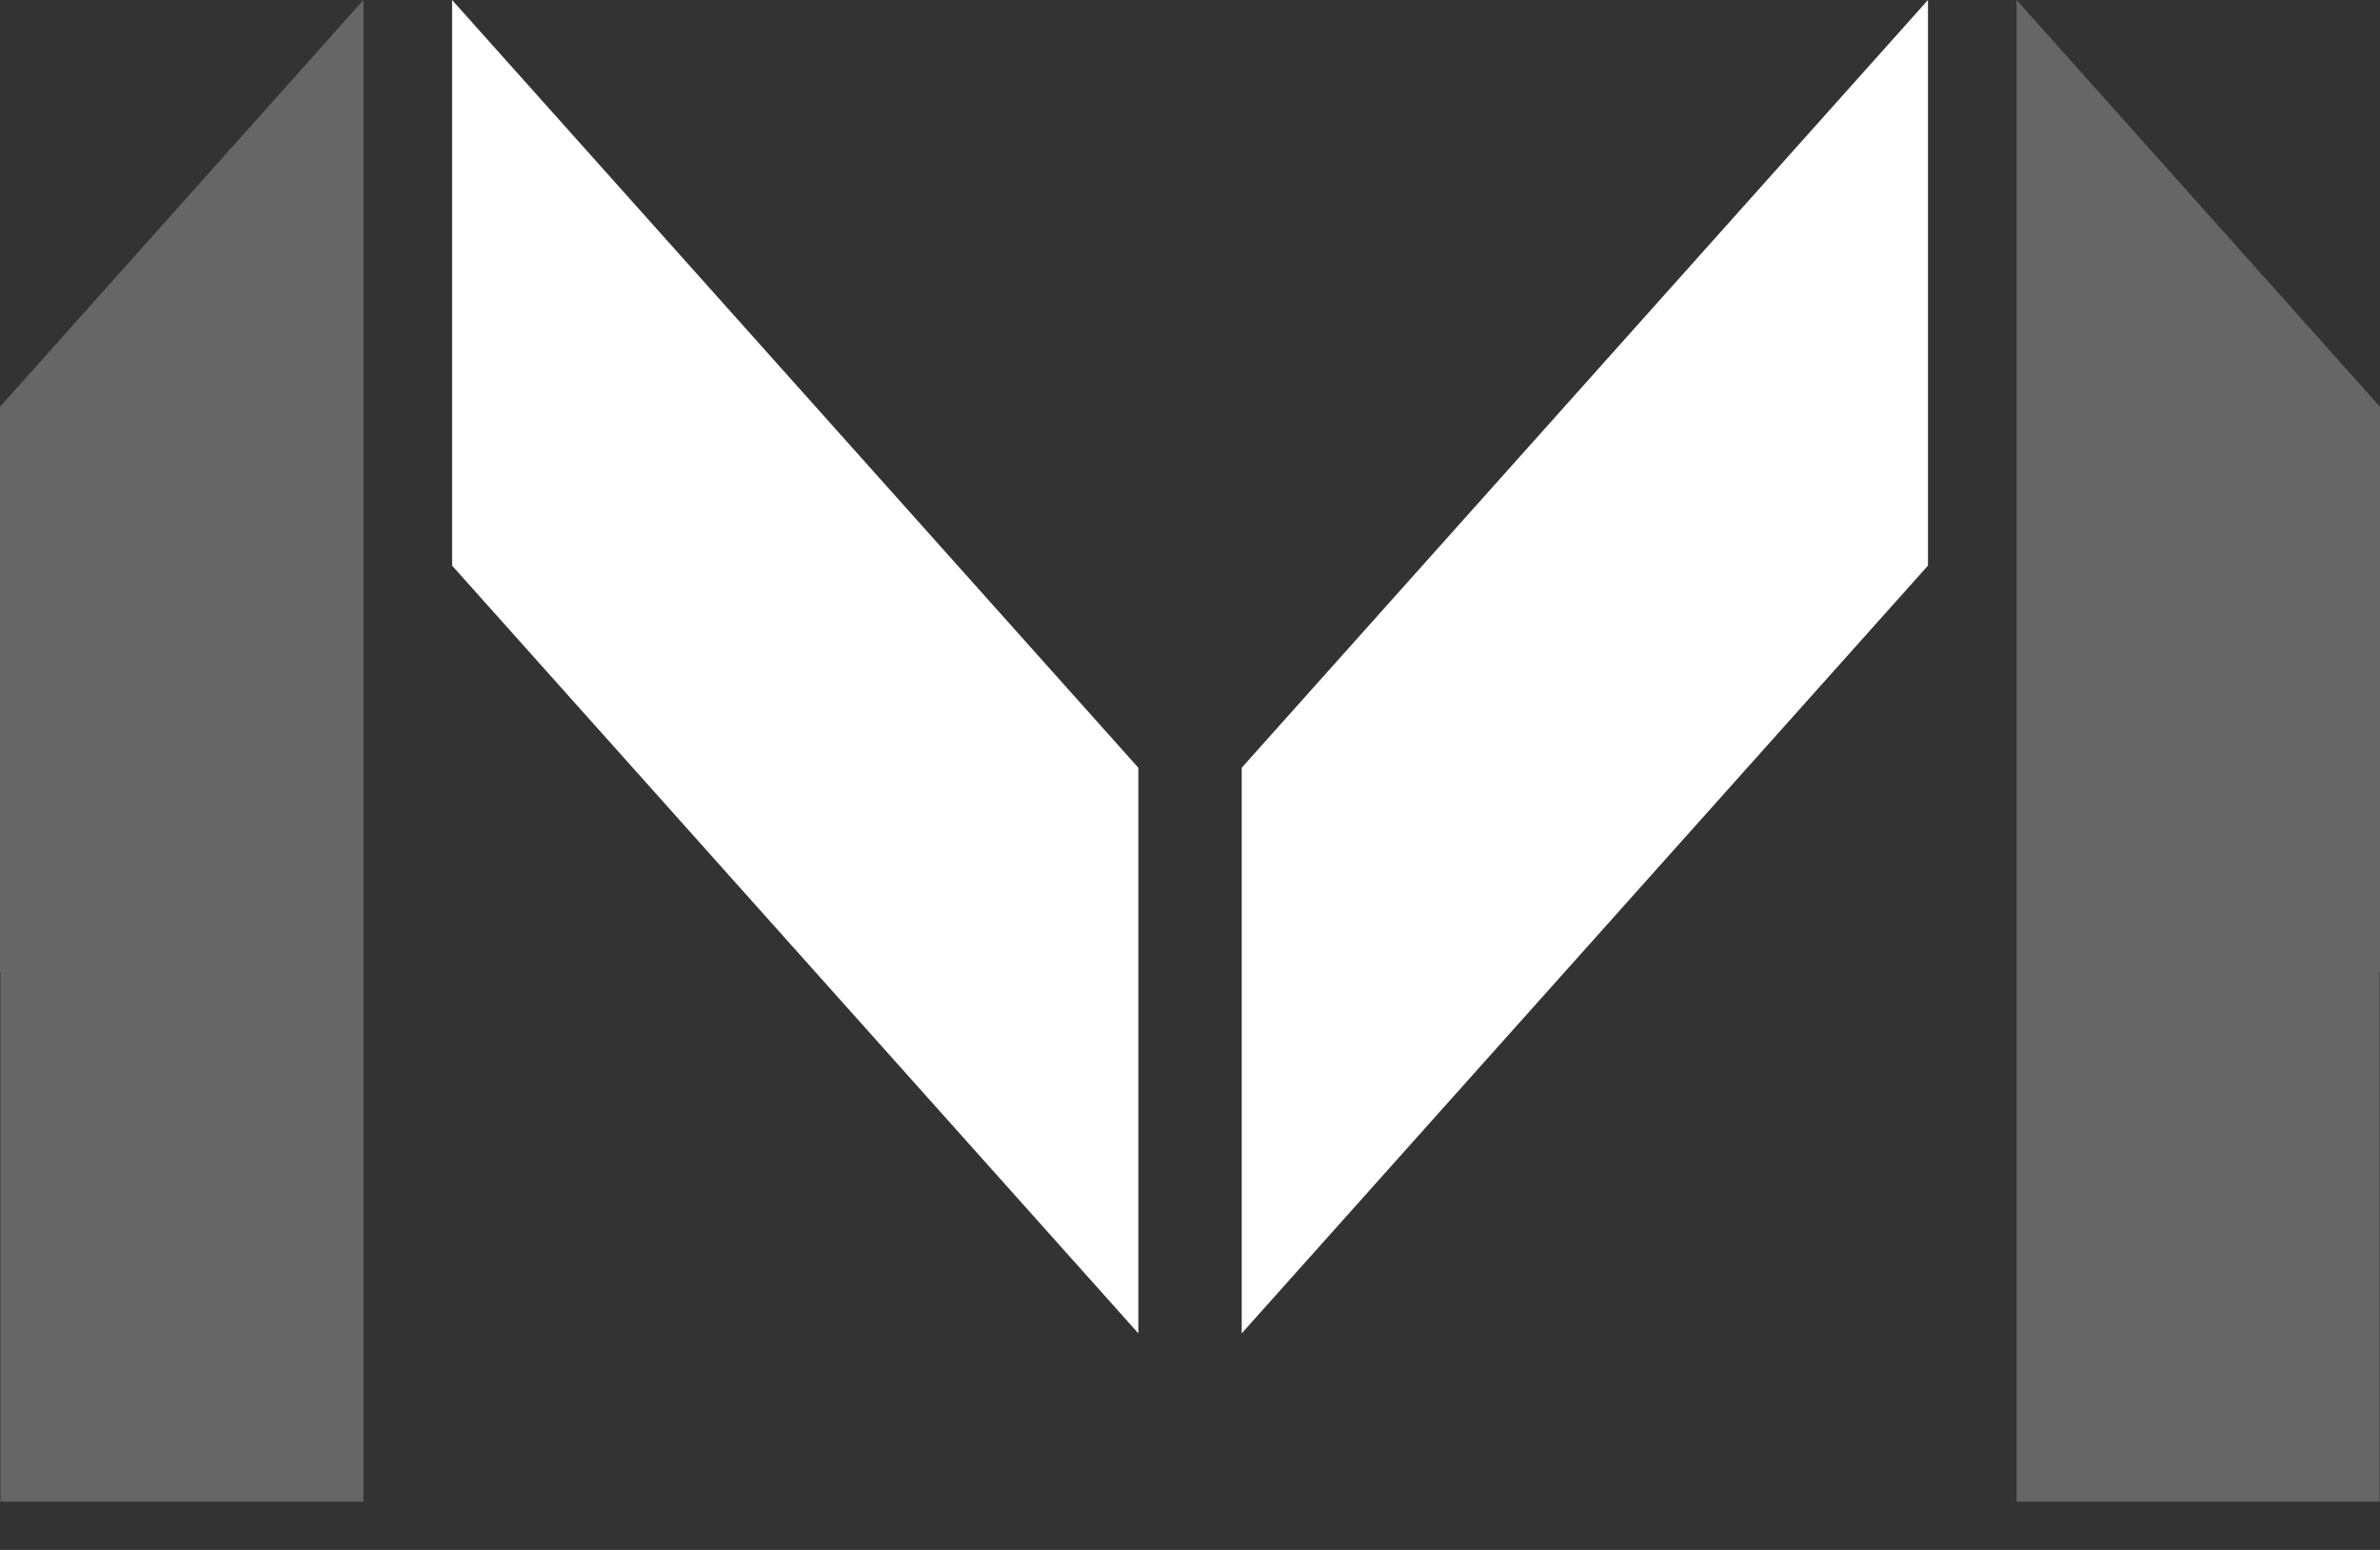 <svg xmlns="http://www.w3.org/2000/svg" width="43" height="28" viewBox="0 0 43 28" fill="none"><rect x="0" y="0" width="43" height="28" fill="#333333" stroke="none"/><g id="Group 345003"><path id="Vector" d="M20.567 13.87L8.168 0V10.218L20.567 24.088V13.87Z" fill="white"></path><path id="Vector_2" d="M0.008 17.552L0 17.567V7.349L6.567 0V27.129H0.008V17.552Z" fill="white" fill-opacity="0.25"></path><path id="Vector_3" d="M22.434 13.87L34.833 0V10.218L22.434 24.088V13.87Z" fill="white"></path><path id="Vector_4" d="M42.992 17.552L43 17.567V7.349L36.434 0V27.129H42.992V17.552Z" fill="white" fill-opacity="0.25"></path></g></svg>
